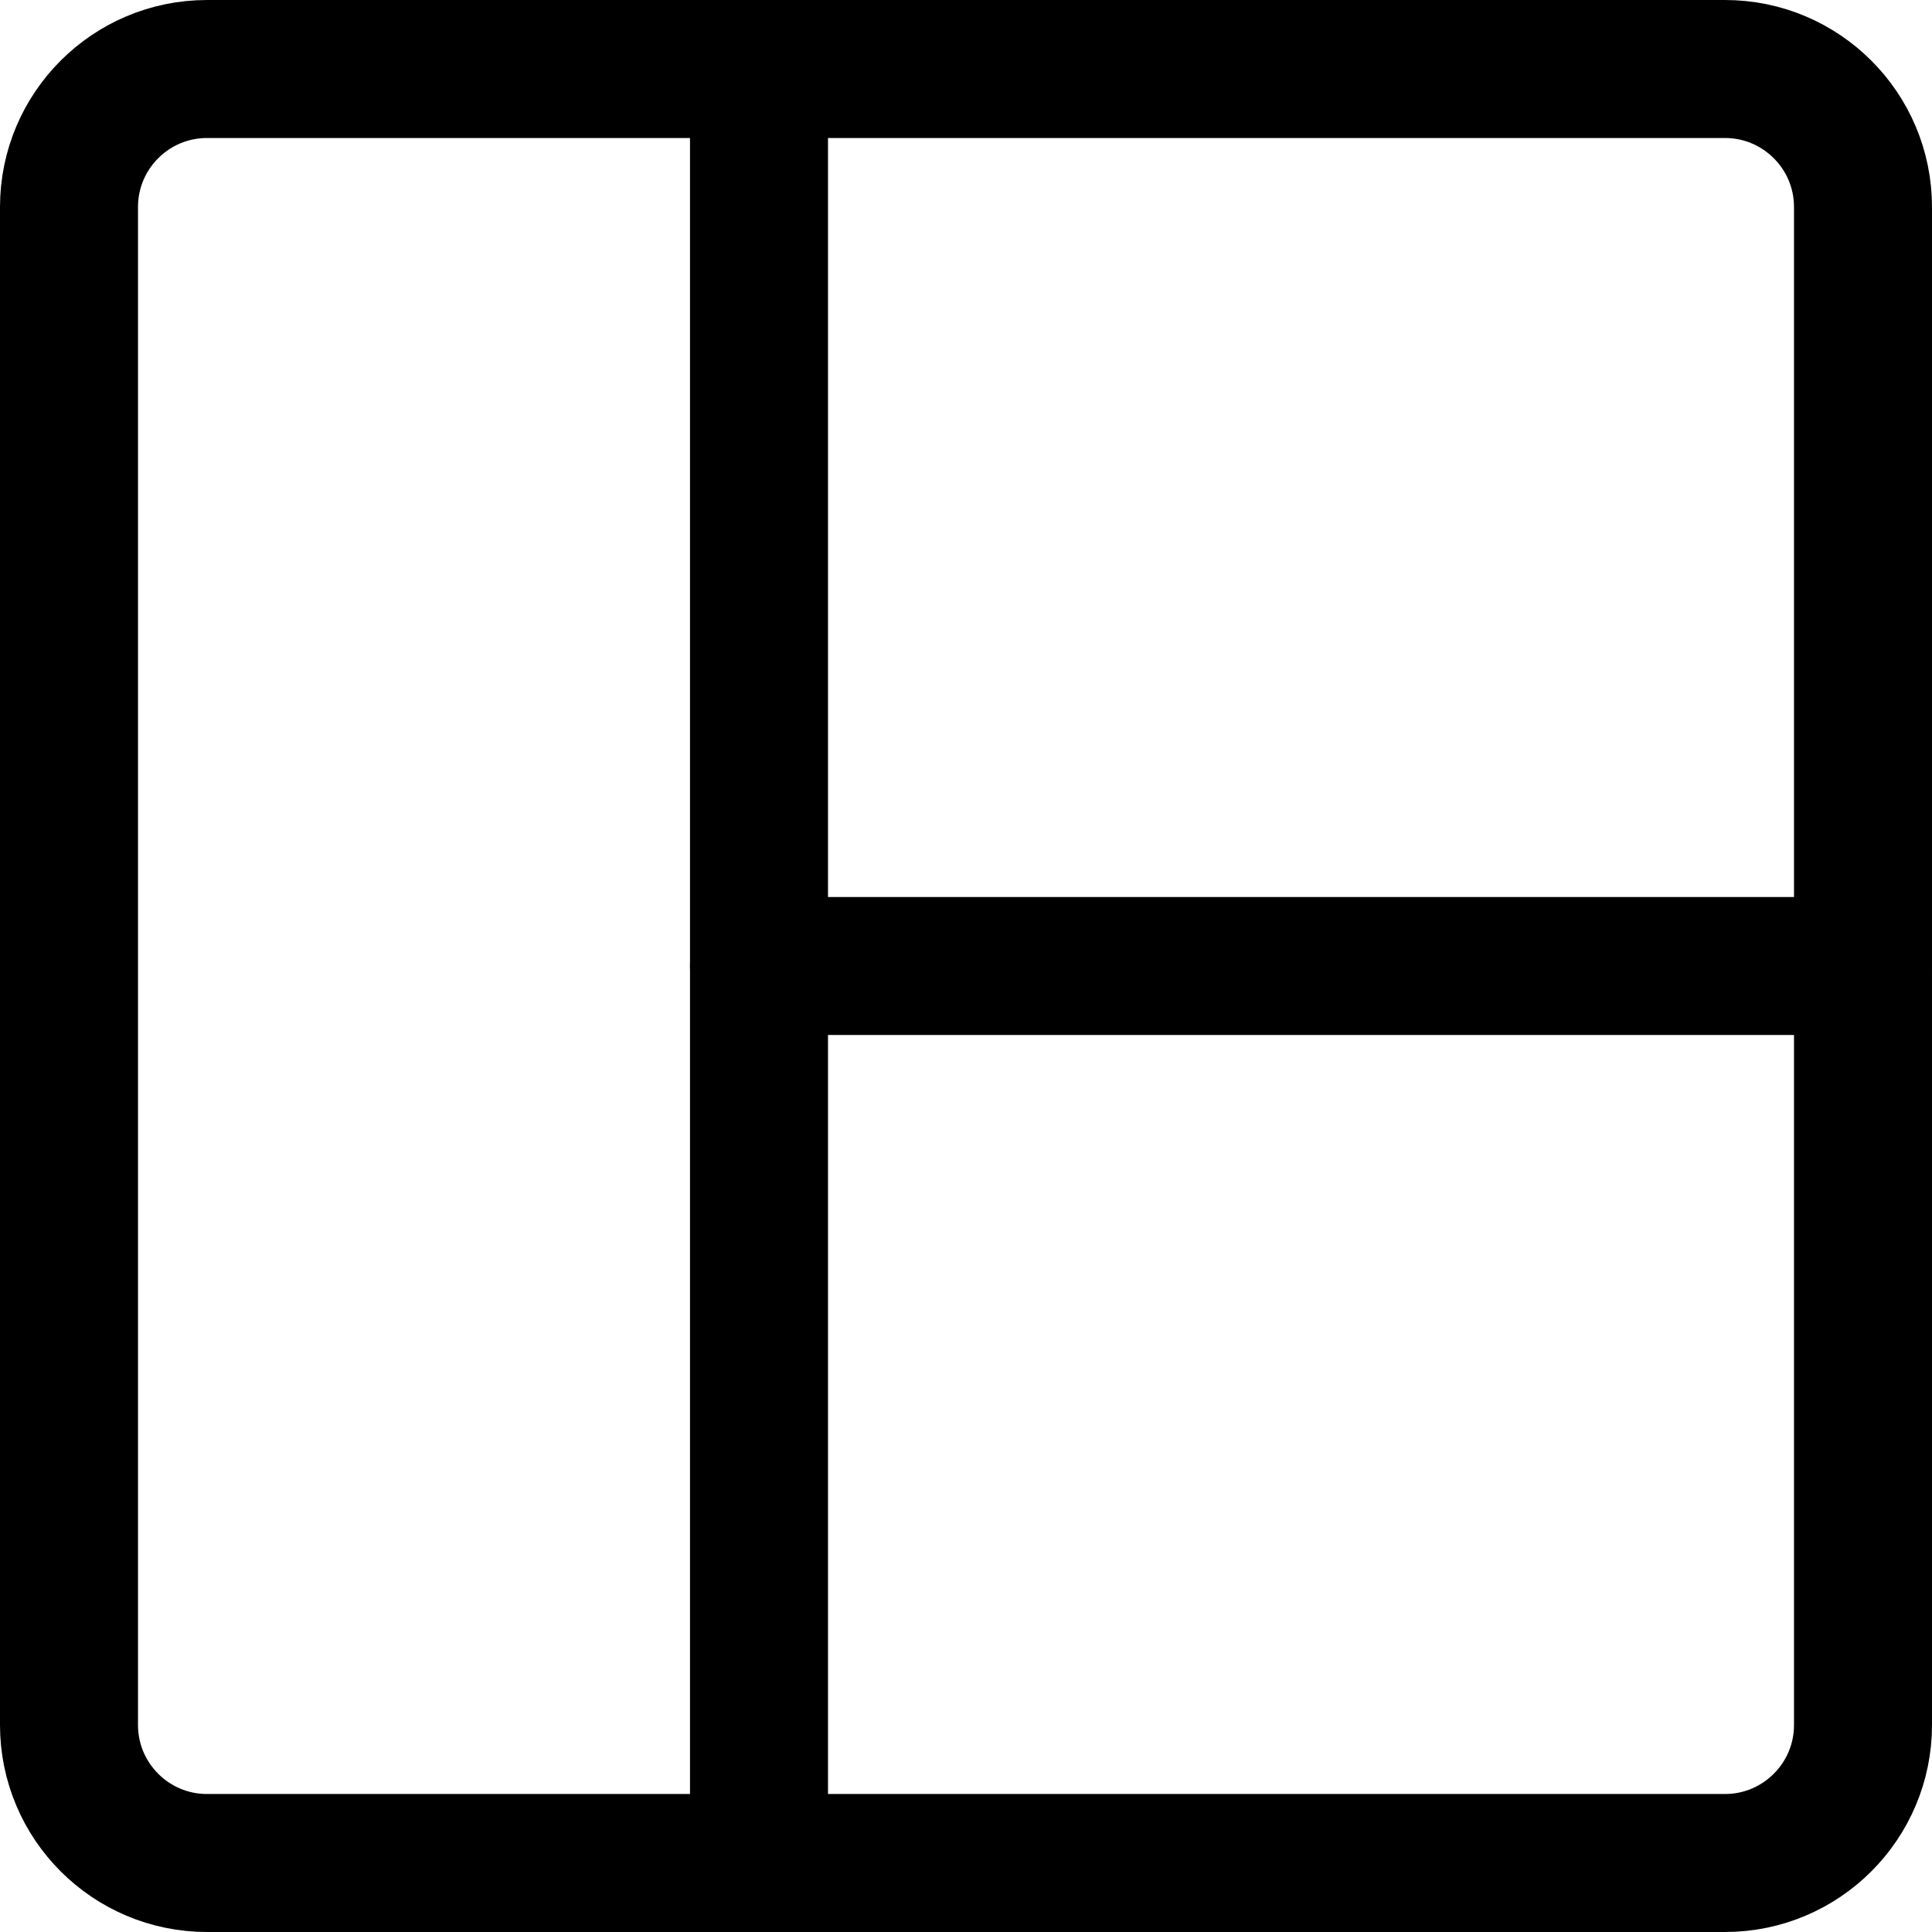<svg xmlns="http://www.w3.org/2000/svg" fill="none" viewBox="0 0 14 14" id="Layout-Window-1--Streamline-Core"><desc>Layout Window 1 Streamline Icon: https://streamlinehq.com</desc><g id="layout-window-1--column-layout-layouts-left-sidebar"><path id="Vector" stroke="#000000" stroke-linecap="round" stroke-linejoin="round" d="m1.5 13.5 11 0c0.552 0 1 -0.448 1 -1l0 -11c0 -0.552 -0.448 -1 -1 -1l-11 0c-0.552 0 -1 0.448 -1 1l0 11c0 0.552 0.448 1 1 1Z" stroke-width="1"></path><path id="Vector_2" stroke="#000000" stroke-linecap="round" stroke-linejoin="round" d="M5.5 0.5v13" stroke-width="1"></path><path id="Vector_3" stroke="#000000" stroke-linecap="round" stroke-linejoin="round" d="M5.5 7h8" stroke-width="1"></path></g></svg>